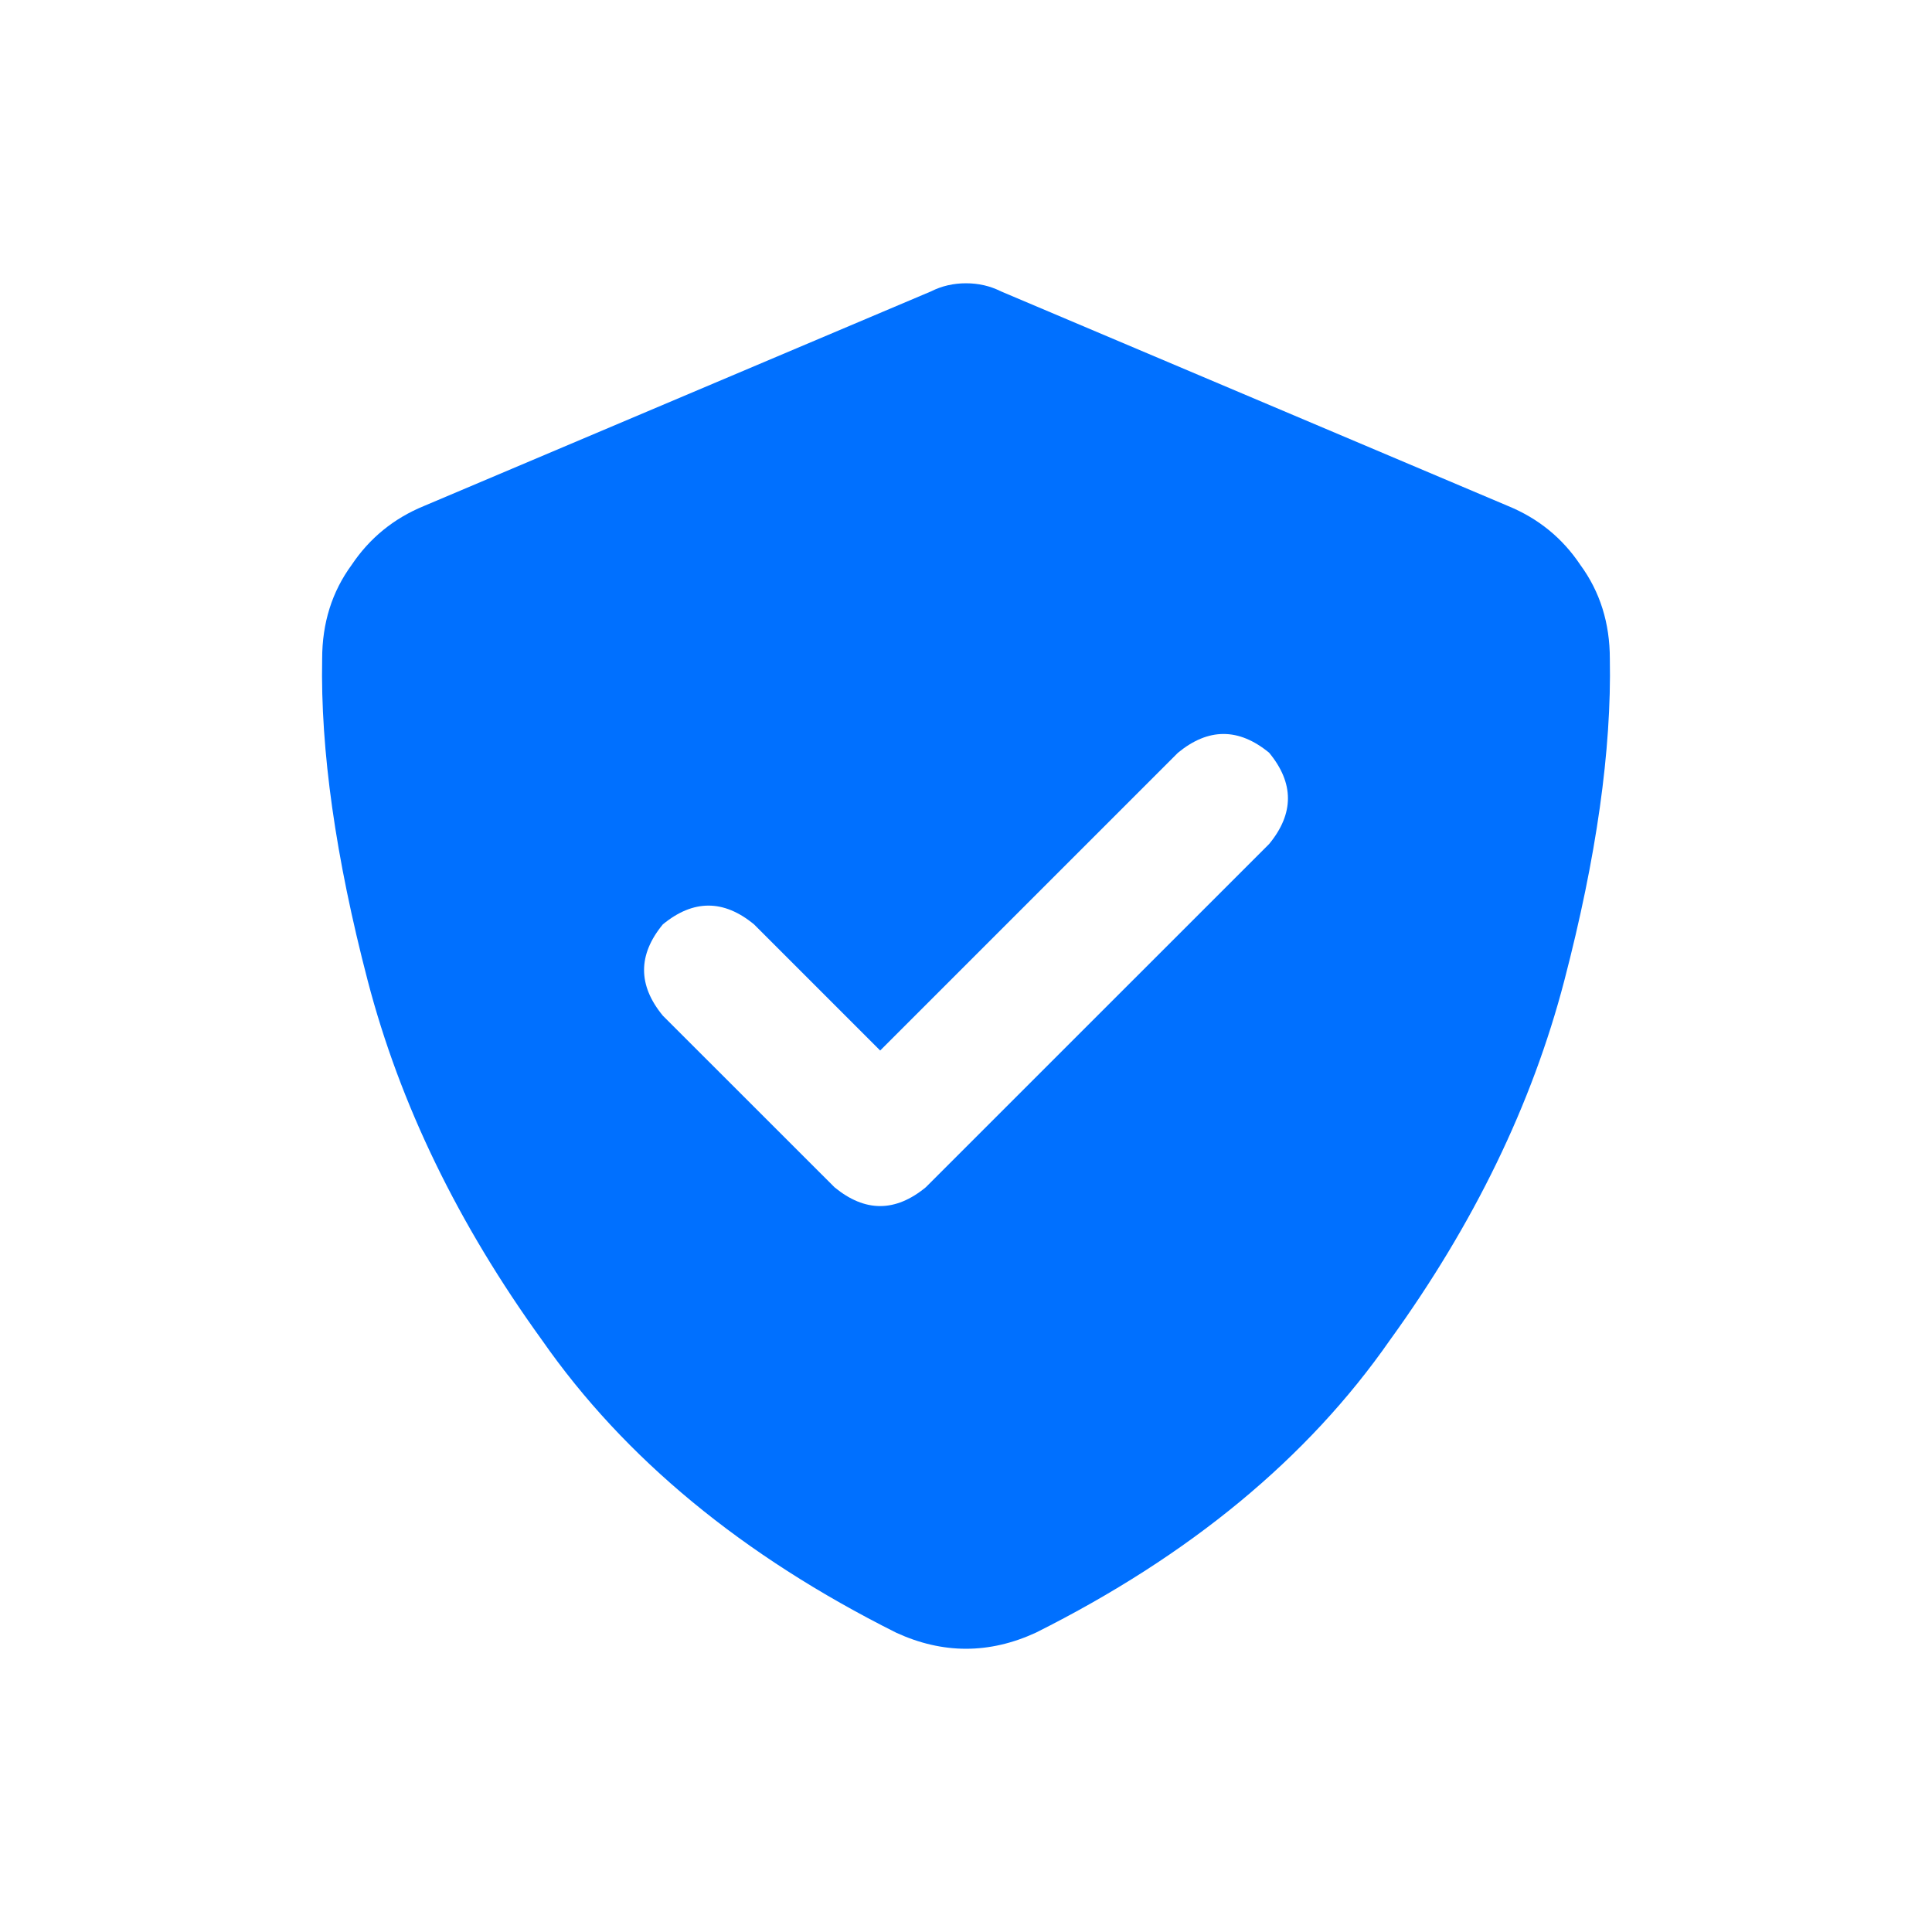 <svg width="24" height="24" viewBox="0 0 24 24" fill="none" xmlns="http://www.w3.org/2000/svg">
<path d="M12.433 3.619C12.3 3.552 12.155 3.519 12 3.519C11.845 3.519 11.7 3.552 11.567 3.619L5.268 6.285C4.89 6.44 4.591 6.685 4.368 7.018C4.124 7.351 4.002 7.74 4.002 8.184C3.98 9.317 4.168 10.65 4.568 12.183C4.968 13.716 5.69 15.205 6.734 16.649C7.756 18.115 9.223 19.326 11.133 20.282C11.711 20.548 12.289 20.548 12.867 20.282C14.777 19.326 16.244 18.115 17.265 16.649C18.31 15.205 19.032 13.716 19.432 12.183C19.832 10.65 20.02 9.317 19.998 8.184C19.998 7.74 19.876 7.351 19.632 7.018C19.41 6.685 19.11 6.44 18.732 6.285L12.433 3.619ZM15.766 10.484L11.5 14.749C11.122 15.06 10.745 15.06 10.367 14.749L8.234 12.617C7.923 12.239 7.923 11.861 8.234 11.483C8.612 11.172 8.99 11.172 9.367 11.483L10.934 13.05L14.633 9.351C15.011 9.04 15.388 9.04 15.766 9.351C16.077 9.728 16.077 10.106 15.766 10.484Z" fill="#0070FF"/>
</svg>

